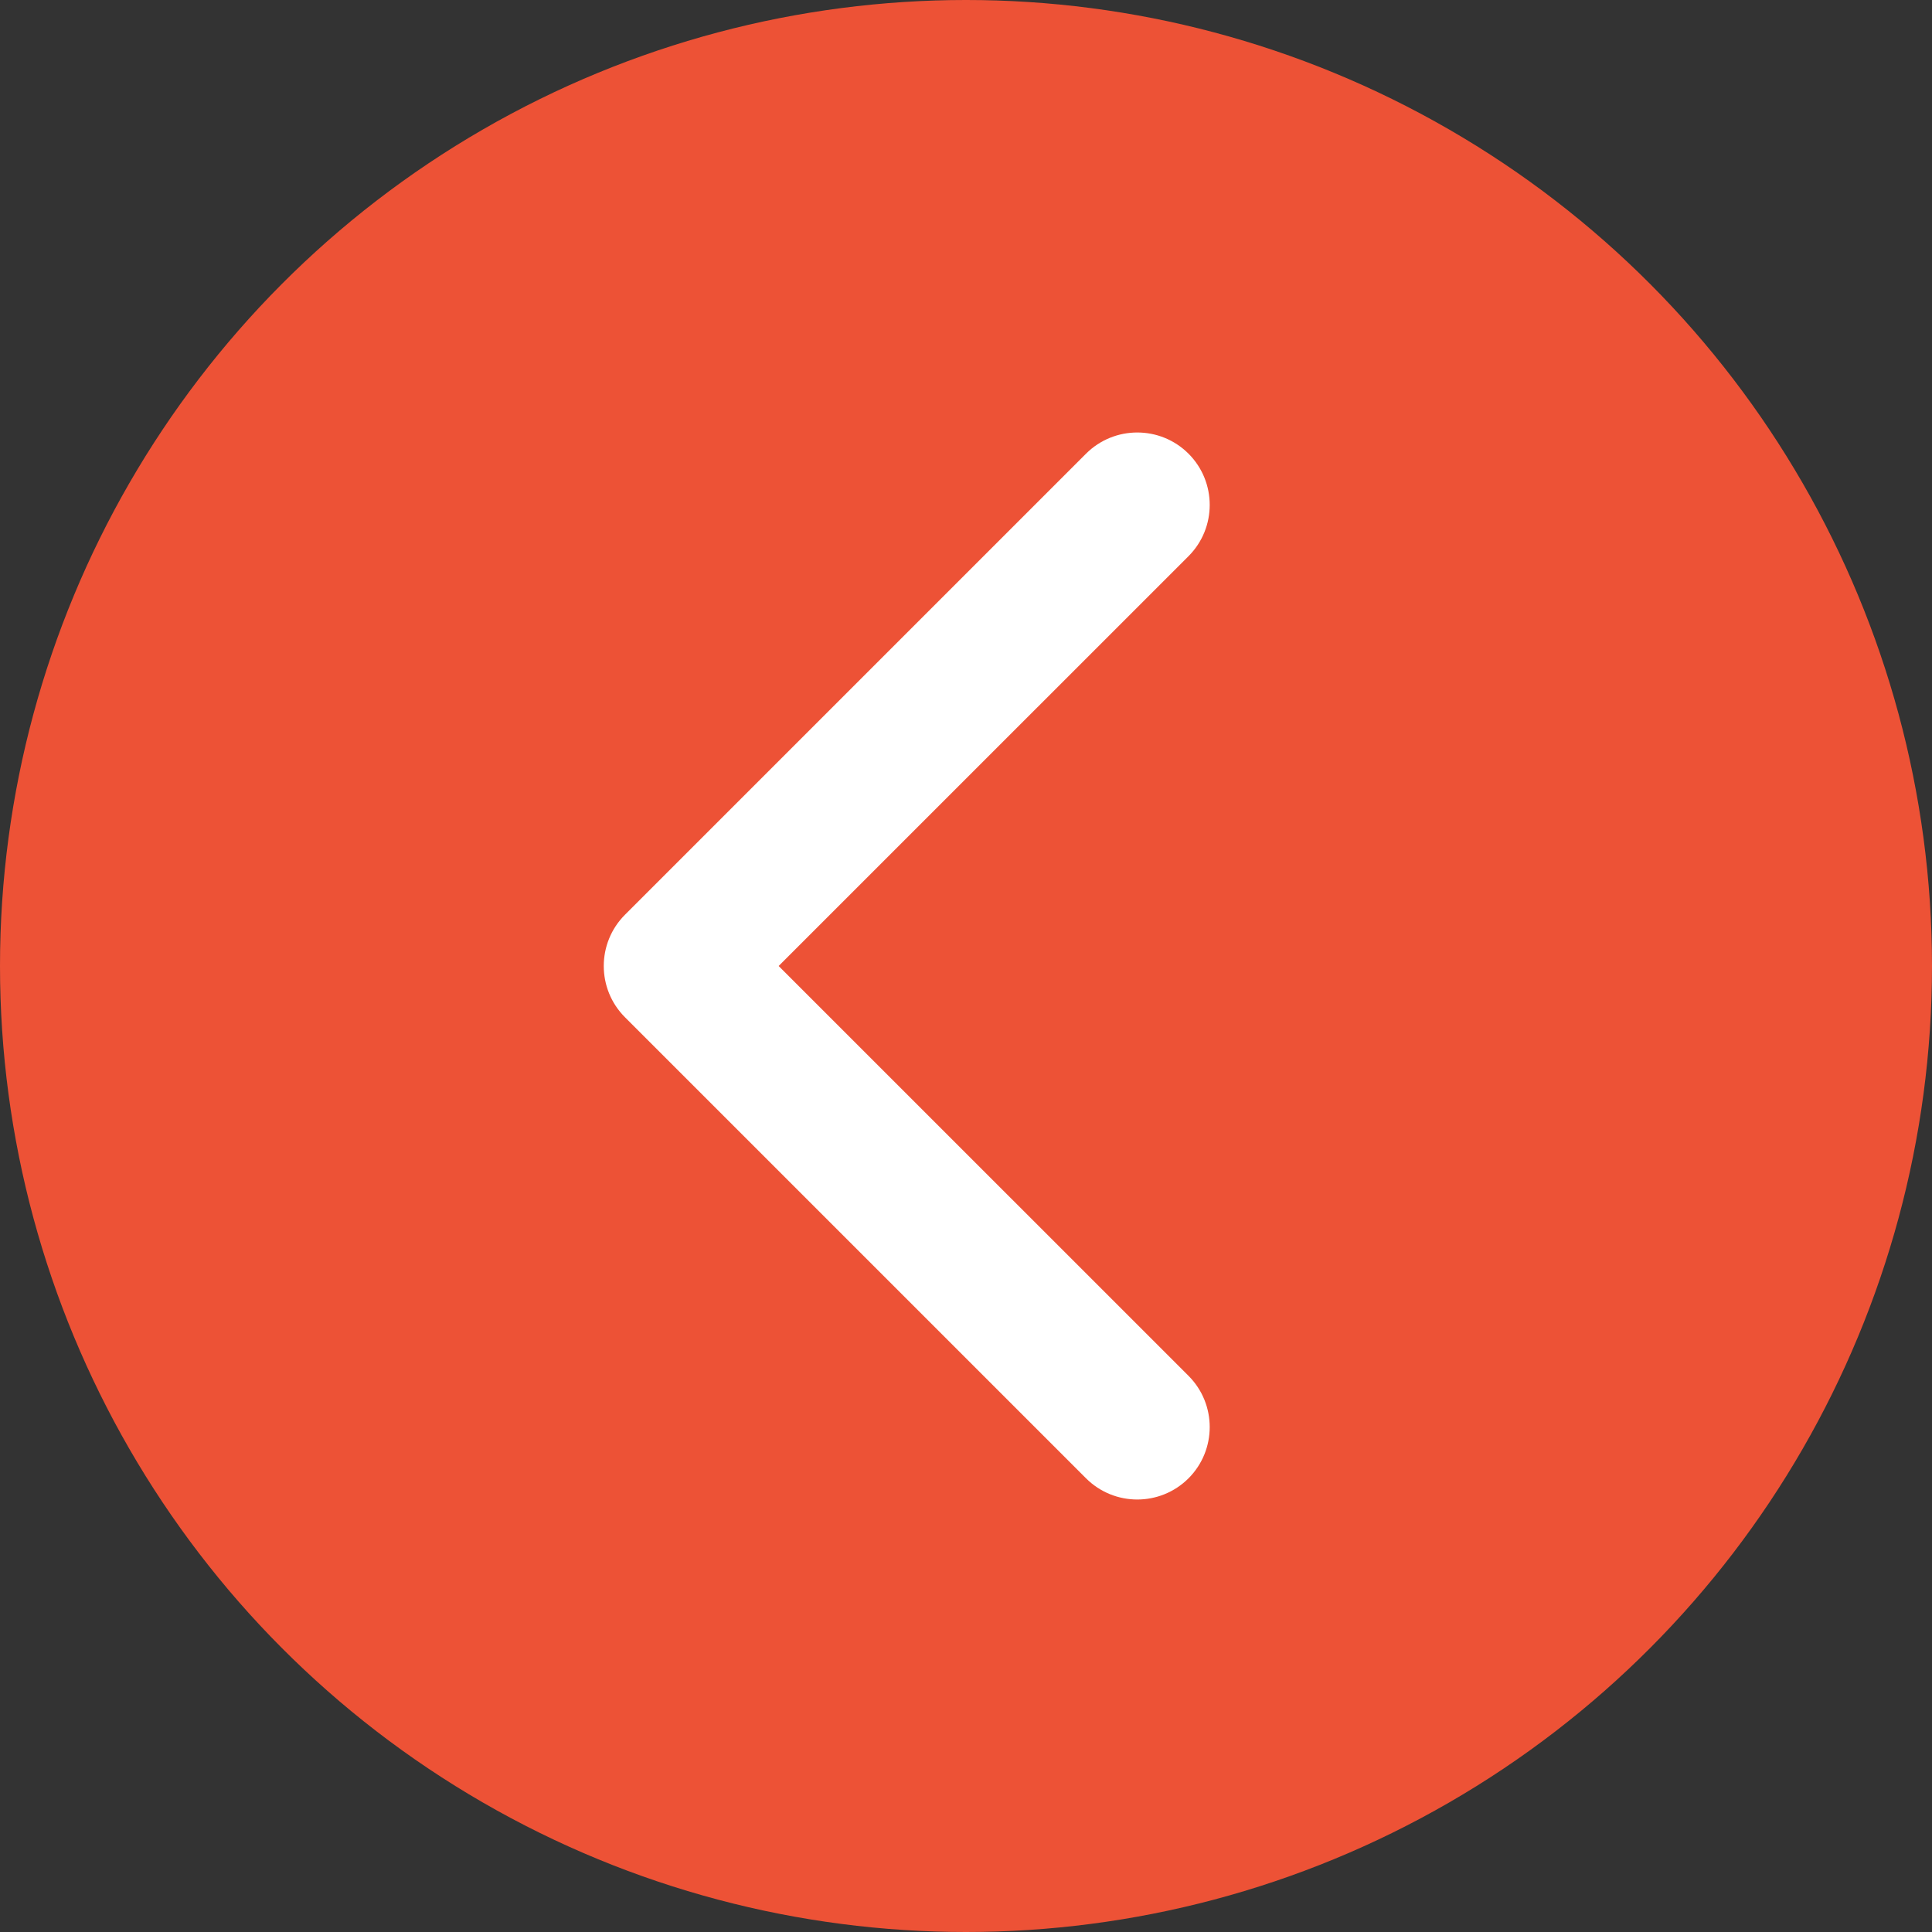 <?xml version="1.0" encoding="UTF-8"?> <svg xmlns="http://www.w3.org/2000/svg" width="40" height="40" viewBox="0 0 40 40" fill="none"><rect x="0" y="0" width="40" height="40" fill="#333333" stroke="none"/> <circle cx="20" cy="20" r="20" transform="matrix(-1 0 0 1 40 0)" fill="#ED5236"></circle> <path d="M12.939 21.061C12.354 20.475 12.354 19.525 12.939 18.939L22.485 9.393C23.071 8.808 24.021 8.808 24.607 9.393C25.192 9.979 25.192 10.929 24.607 11.515L16.121 20L24.607 28.485C25.192 29.071 25.192 30.021 24.607 30.607C24.021 31.192 23.071 31.192 22.485 30.607L12.939 21.061ZM16 21.5H14V18.5H16V21.5Z" fill="white"></path> </svg> 